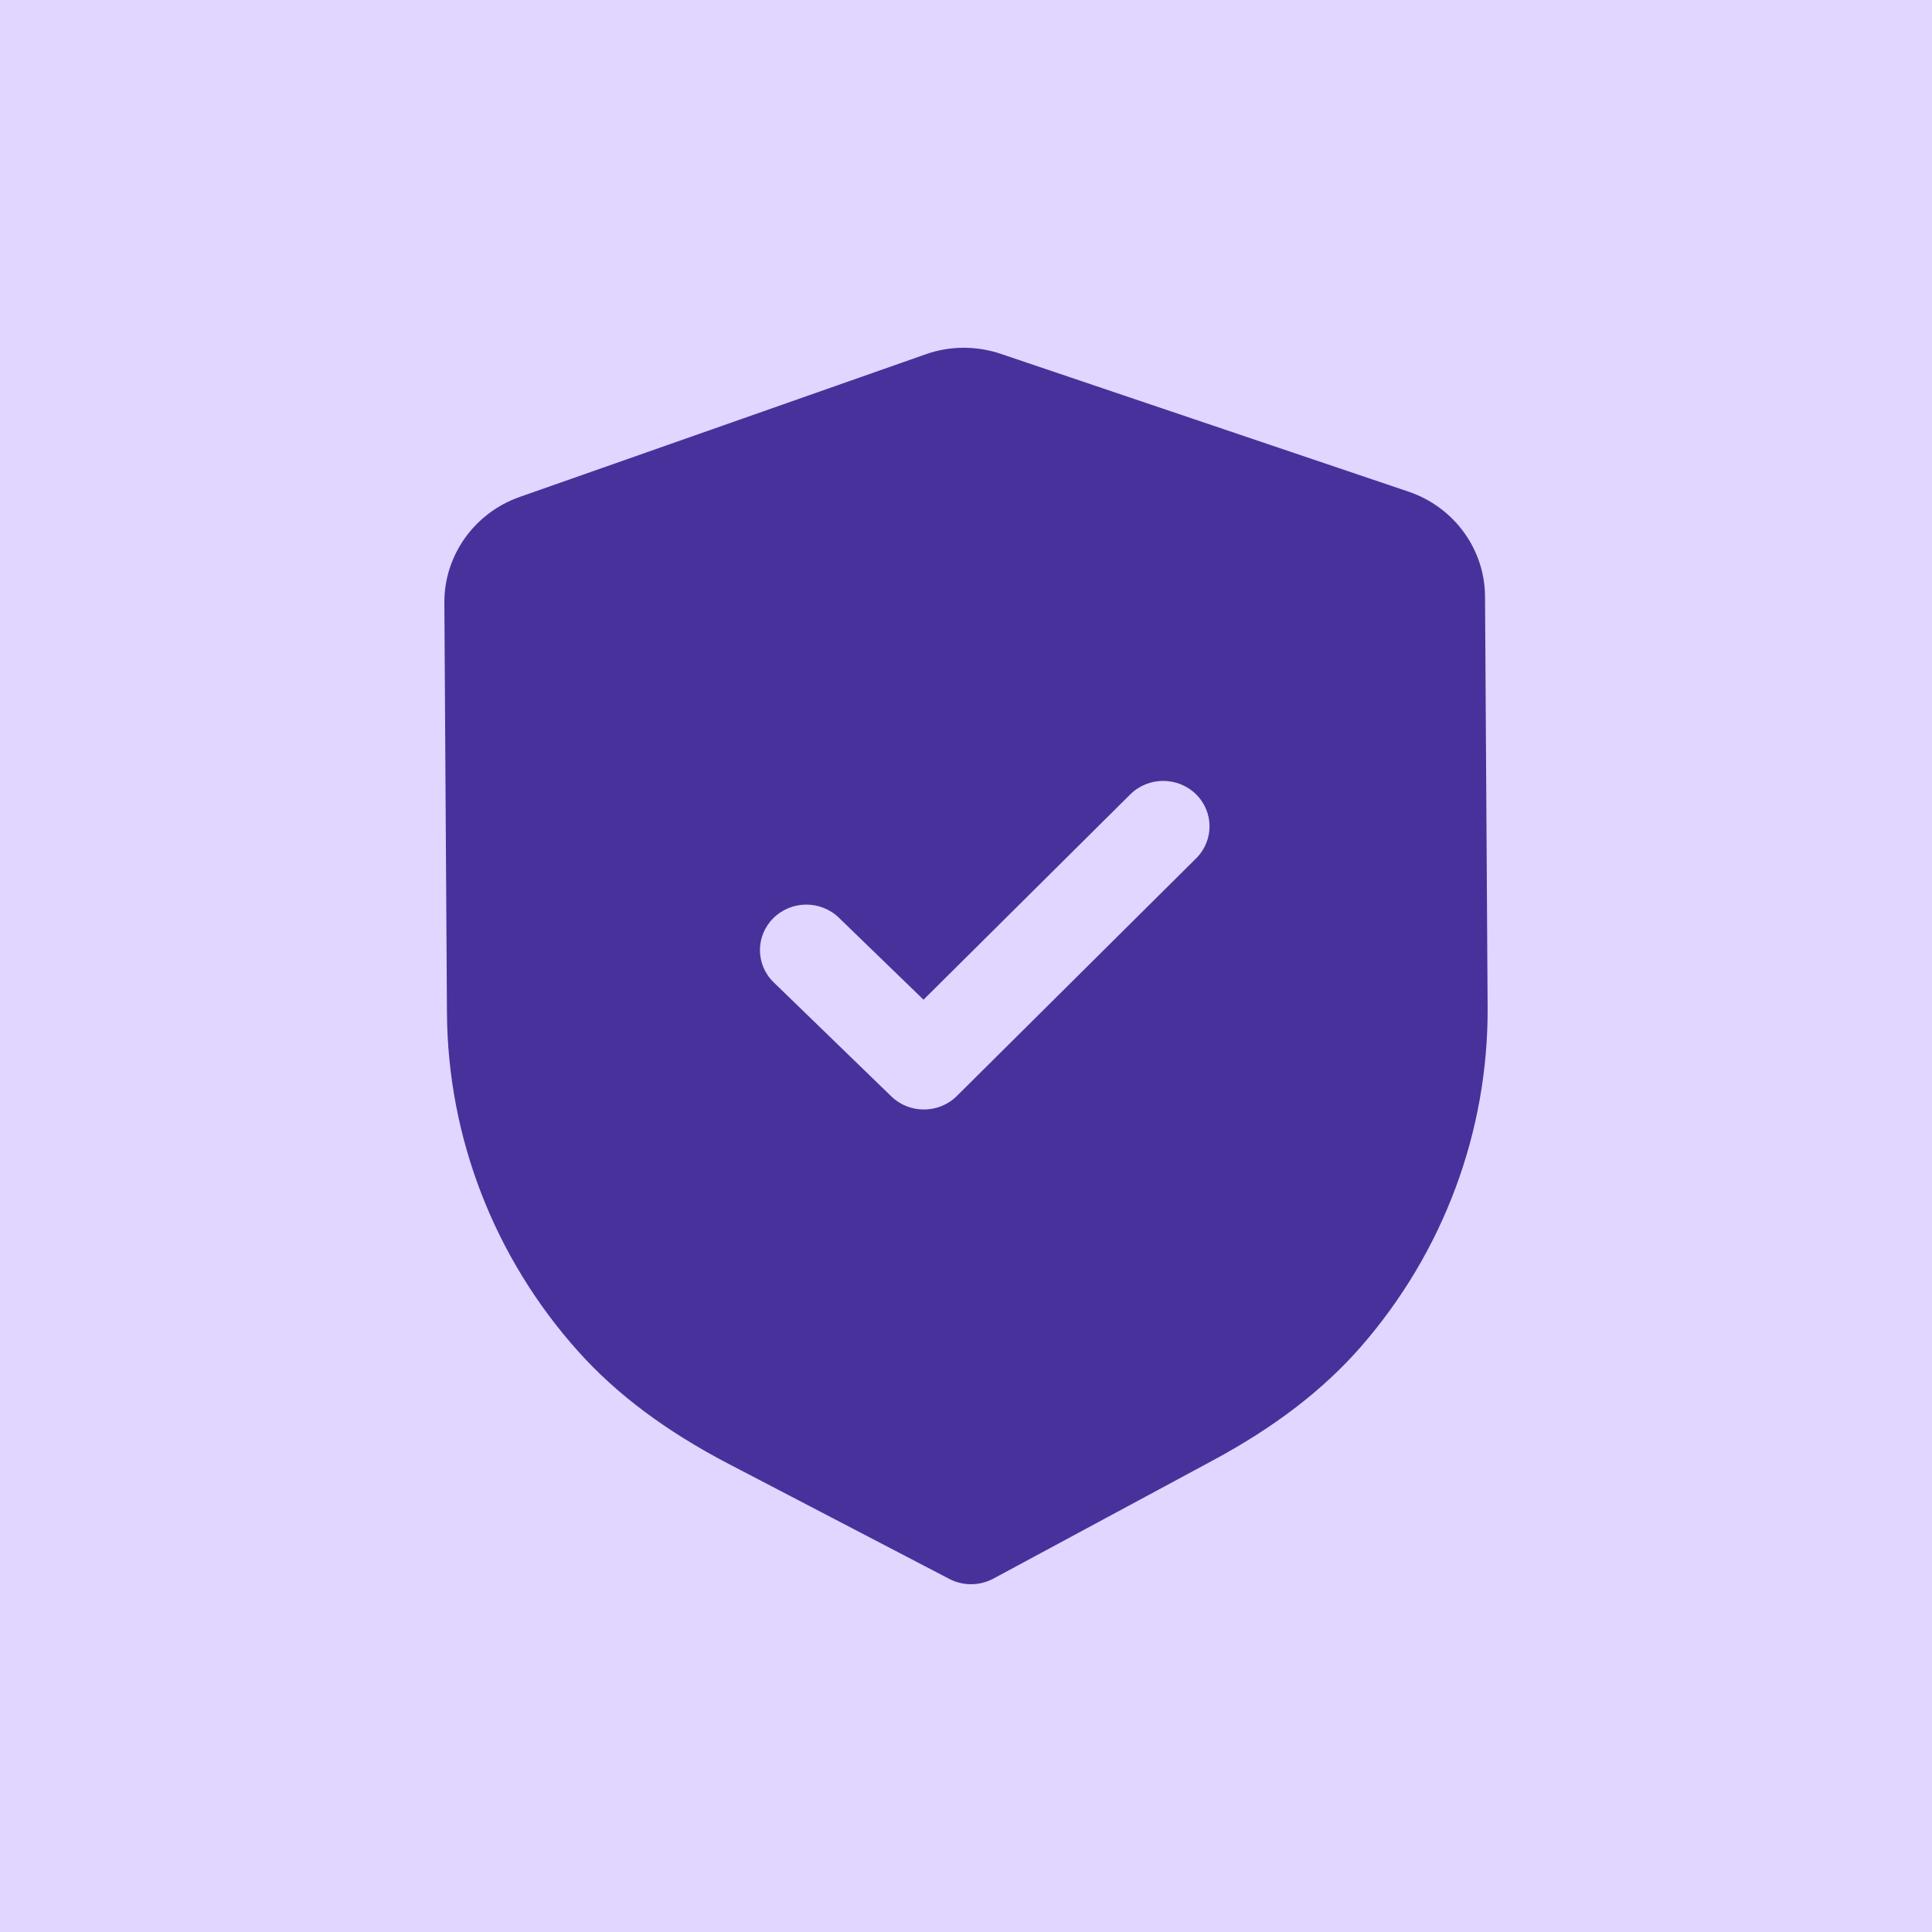 <svg width="100" height="100" viewBox="0 0 100 100" fill="none" xmlns="http://www.w3.org/2000/svg">
<rect width="100" height="100" fill="#E0D6FF"/>
<path fill-rule="evenodd" clip-rule="evenodd" d="M49.136 81.724C49.488 81.909 49.882 82.003 50.275 82C50.668 81.997 51.058 81.9 51.413 81.711L62.746 75.608C65.96 73.882 68.477 71.952 70.441 69.706C74.71 64.81 77.041 58.563 76.999 52.12L76.865 30.87C76.852 28.423 75.257 26.239 72.897 25.445L51.813 18.319C50.543 17.886 49.152 17.895 47.905 18.341L26.901 25.721C24.554 26.546 22.987 28.746 23 31.197L23.134 52.431C23.176 58.883 25.587 65.102 29.927 69.947C31.909 72.162 34.449 74.064 37.697 75.762L49.136 81.724ZM46.135 56.749C46.608 57.207 47.222 57.433 47.836 57.426C48.45 57.423 49.061 57.191 49.528 56.727L61.913 44.426C62.844 43.5 62.834 42.013 61.894 41.1C60.951 40.187 59.432 40.193 58.501 41.119L47.801 51.744L43.42 47.501C42.477 46.588 40.961 46.597 40.027 47.523C39.096 48.449 39.106 49.936 40.049 50.849L46.135 56.749Z" fill="#49319C"/>
</svg>

